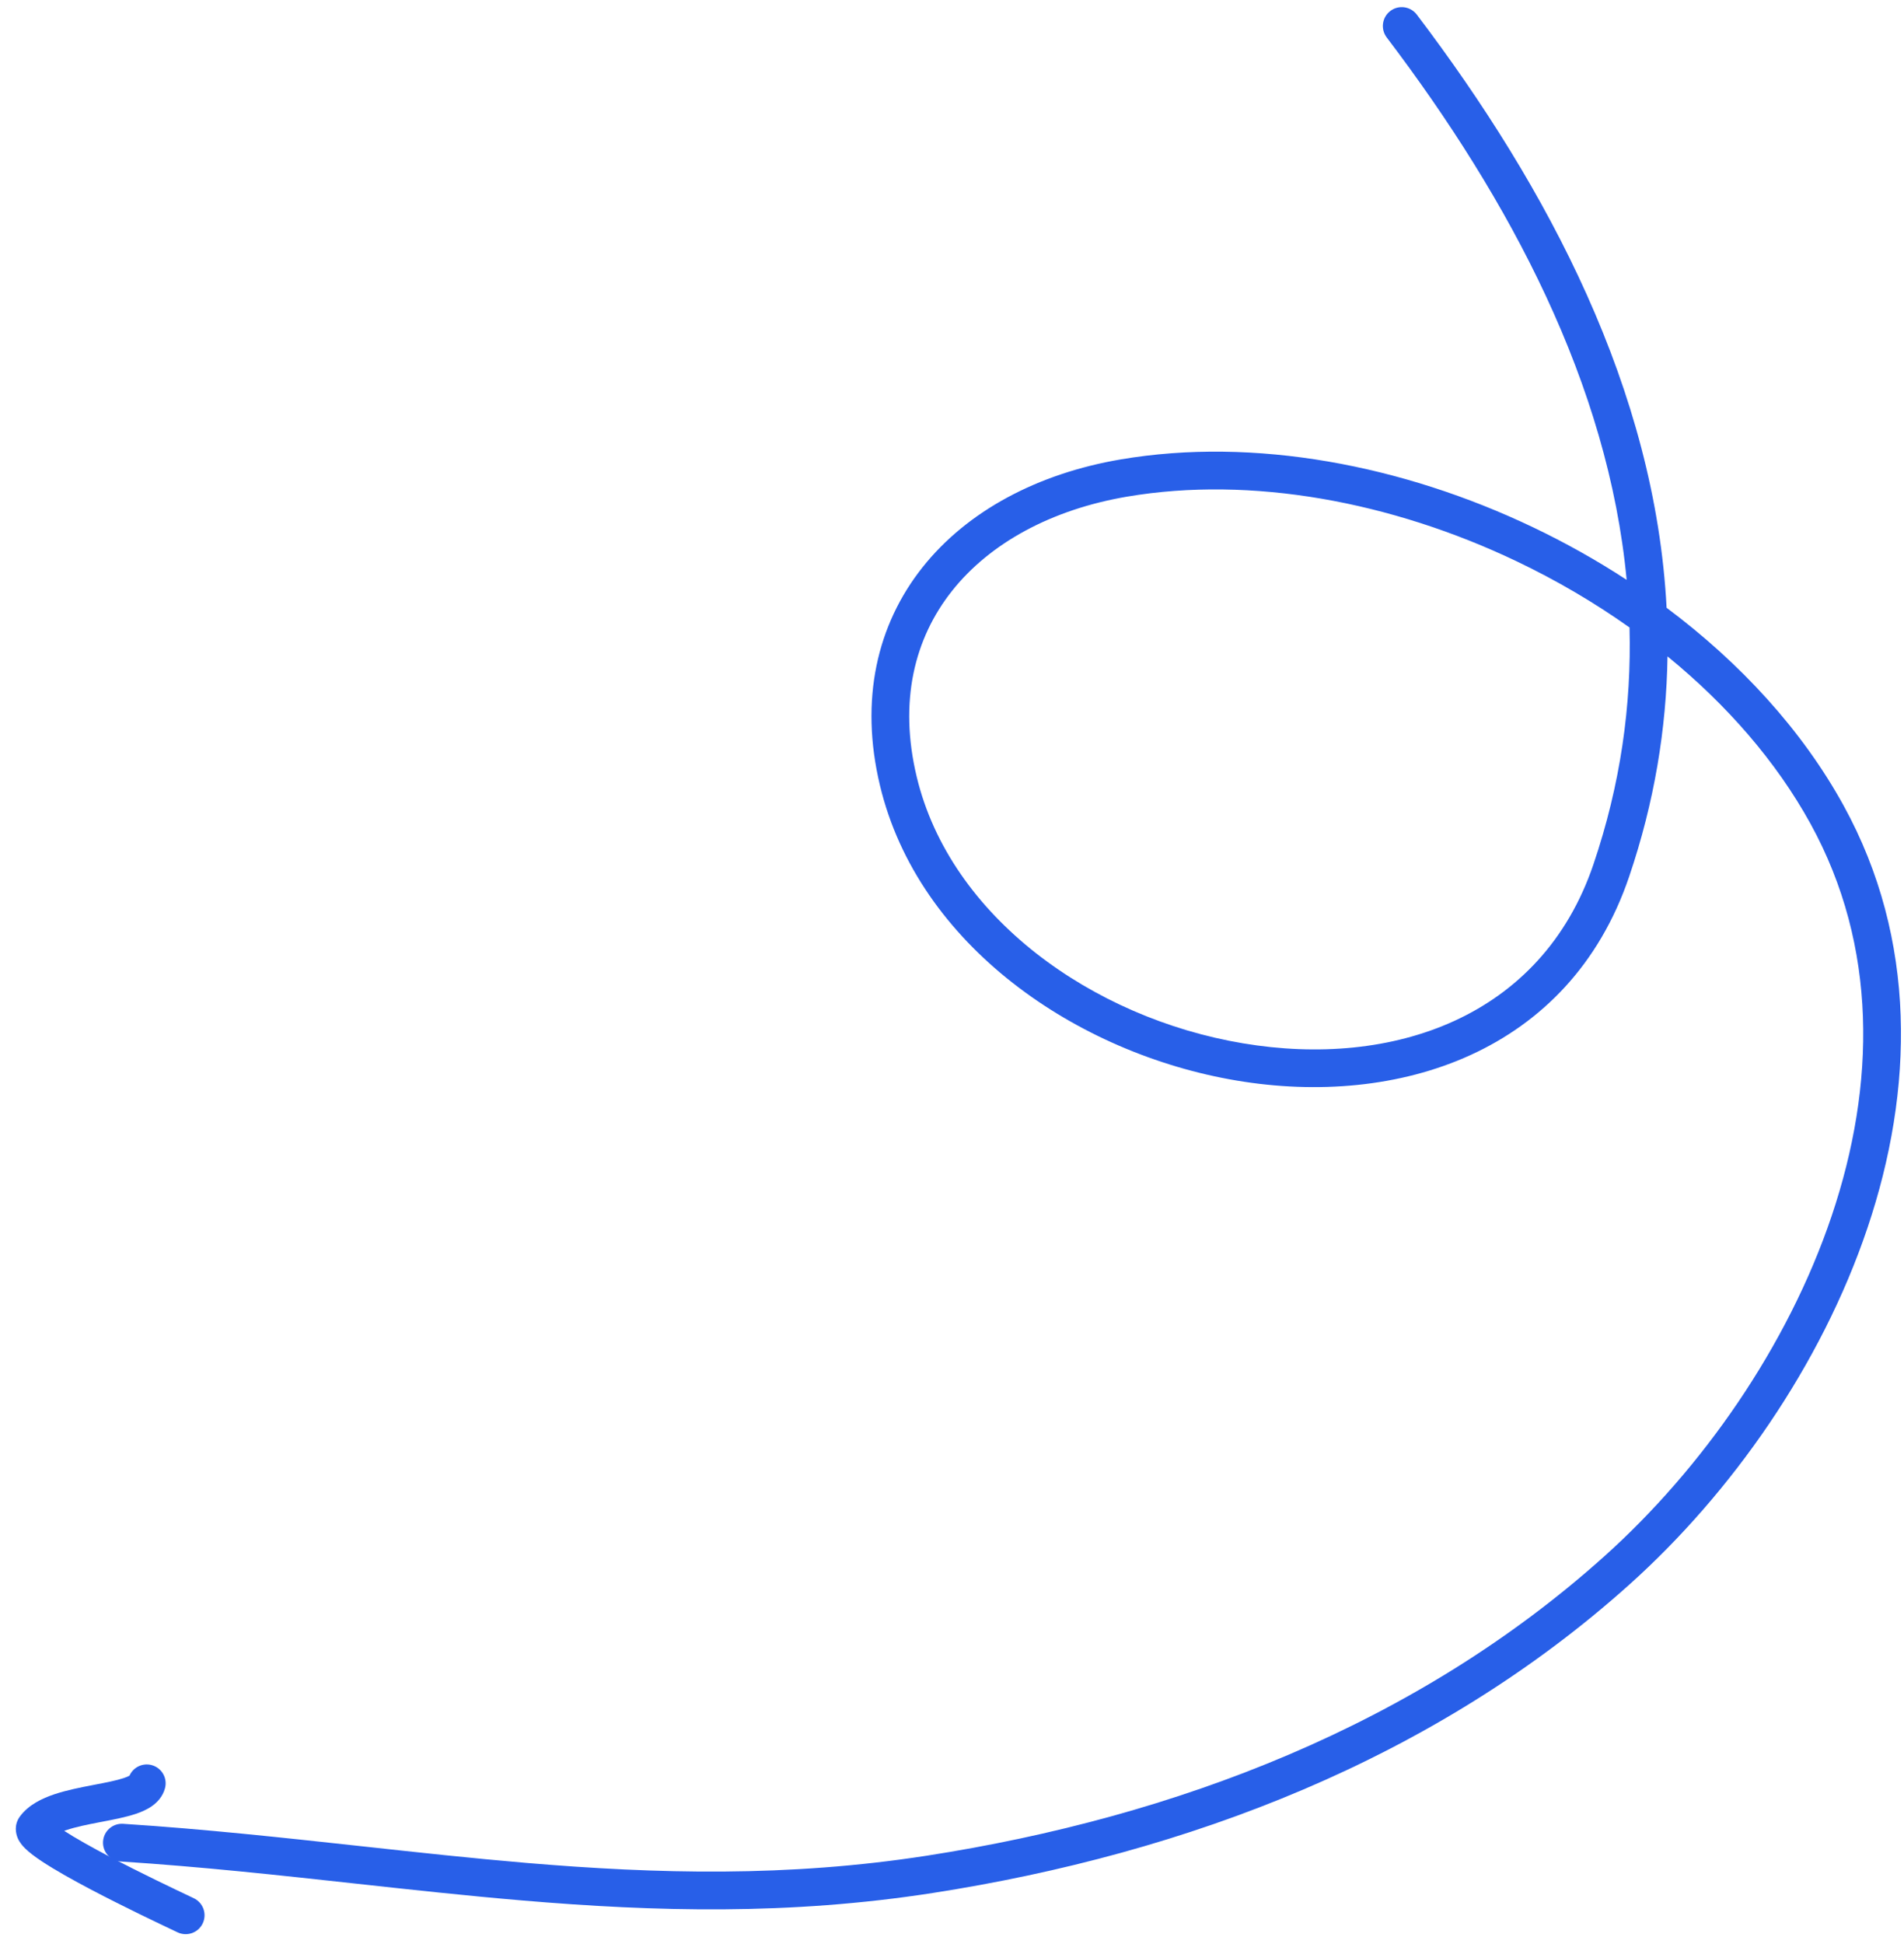 <?xml version="1.0" encoding="UTF-8"?>
<svg xmlns="http://www.w3.org/2000/svg" width="96" height="98" viewBox="0 0 96 98" fill="none">
  <g clip-path="url(#clip0_79_1857)">
    <path fill-rule="evenodd" clip-rule="evenodd" d="M5.196 92.827C5.23 92.302 5.683 91.904 6.208 91.938C10.285 92.201 14.286 92.638 18.208 93.066C21.02 93.374 23.792 93.676 26.523 93.908C33.135 94.467 39.723 94.634 46.737 93.544C59.292 91.591 71.414 86.966 80.907 78.438C85.803 74.04 90.129 67.894 92.355 61.288C94.578 54.69 94.686 47.707 91.284 41.521C89.558 38.383 87.062 35.525 84.076 33.089C84.021 36.723 83.418 40.432 82.141 44.193C79.115 53.102 70.451 55.831 62.352 54.471C54.284 53.117 46.297 47.651 44.369 39.6C43.331 35.27 44.226 31.484 46.509 28.604C48.775 25.747 52.339 23.866 56.512 23.158C63.228 22.018 70.707 23.436 77.295 26.58C78.926 27.358 80.508 28.245 82.016 29.23C81.087 19.383 76.149 10.1 69.918 1.887C69.6 1.468 69.682 0.87 70.101 0.553C70.52 0.235 71.117 0.317 71.435 0.736C78.077 9.491 83.461 19.689 84.03 30.638C87.732 33.405 90.855 36.79 92.952 40.603C96.677 47.378 96.503 54.941 94.159 61.897C91.818 68.845 87.293 75.261 82.179 79.855C72.338 88.696 59.838 93.434 47.03 95.425C39.804 96.549 33.047 96.371 26.363 95.805C23.515 95.564 20.718 95.258 17.907 94.95C14.047 94.527 10.162 94.101 6.085 93.838C5.56 93.804 5.162 93.352 5.196 92.827ZM82.161 31.632C80.384 30.371 78.473 29.252 76.475 28.298C70.163 25.286 63.083 23.974 56.831 25.035C53.012 25.684 49.913 27.377 48.001 29.788C46.107 32.176 45.309 35.353 46.22 39.156C47.914 46.226 55.078 51.32 62.667 52.593C70.223 53.862 77.721 51.285 80.338 43.581C81.712 39.537 82.264 35.544 82.161 31.632Z" fill="#285FE8"></path>
    <path fill-rule="evenodd" clip-rule="evenodd" d="M10.22 96.96C9.994 97.434 9.425 97.635 8.951 97.408C8.901 97.384 8.83 97.351 8.74 97.308C8.054 96.983 6.27 96.137 4.618 95.269C3.689 94.78 2.772 94.269 2.109 93.83C1.786 93.616 1.474 93.387 1.25 93.161C1.144 93.055 0.996 92.889 0.9 92.673C0.796 92.44 0.695 91.991 1.003 91.57C1.443 90.971 2.143 90.65 2.74 90.449C3.363 90.241 4.068 90.103 4.677 89.986L4.727 89.976C5.35 89.857 5.856 89.76 6.234 89.634C6.384 89.584 6.477 89.541 6.53 89.51C6.716 89.089 7.187 88.855 7.646 88.978C8.154 89.114 8.456 89.636 8.319 90.144C8.204 90.575 7.919 90.864 7.658 91.047C7.402 91.228 7.106 91.35 6.836 91.44C6.334 91.607 5.714 91.726 5.15 91.834C5.112 91.841 5.074 91.849 5.036 91.856C4.406 91.977 3.827 92.093 3.346 92.255C3.308 92.267 3.272 92.28 3.237 92.293C3.813 92.667 4.626 93.122 5.504 93.583C7.116 94.431 8.858 95.257 9.553 95.586C9.645 95.63 9.719 95.665 9.772 95.69C10.246 95.917 10.447 96.485 10.22 96.96Z" fill="#285FE8"></path>
  </g>
  <defs>
    <clipPath id="clip0_79_1857">
      <rect width="96" height="98" fill="white"></rect>
    </clipPath>
  </defs>
</svg>
